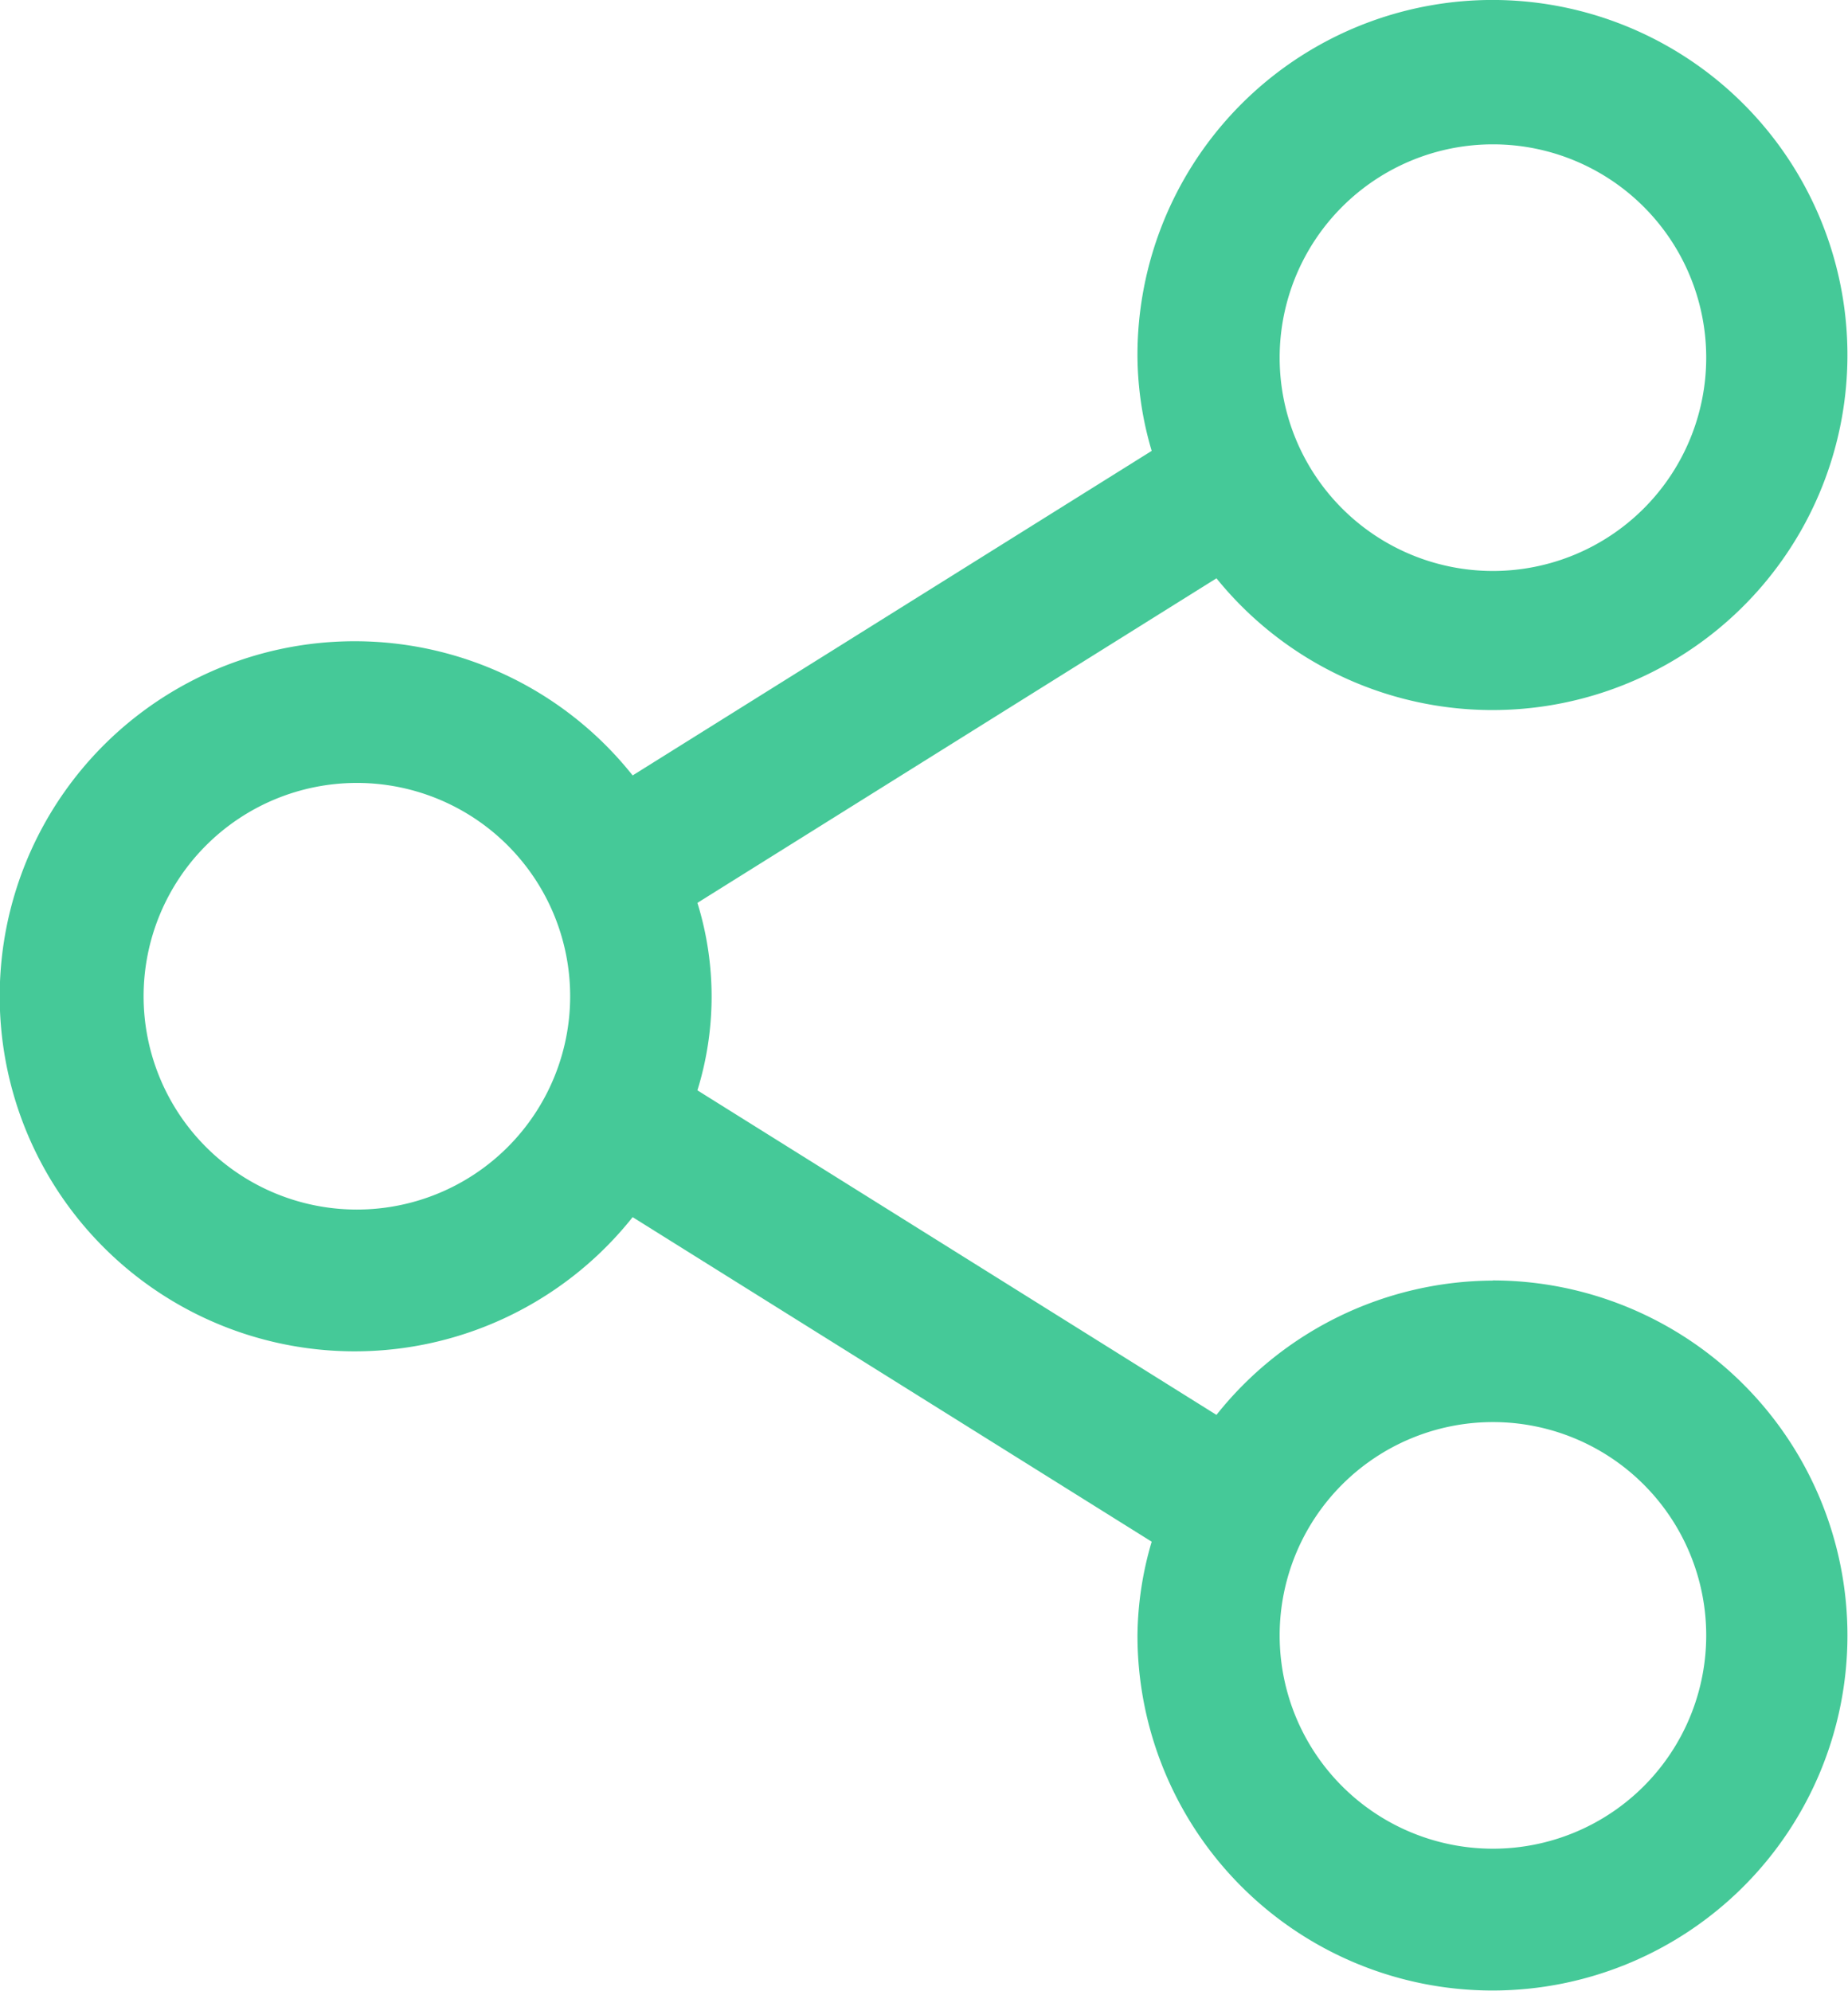 <svg xmlns="http://www.w3.org/2000/svg" width="23.395" height="25.198" viewBox="0 0 23.395 25.198">
  <path id="share" d="M21.121,18.423a4.494,4.494,0,0,0-3.5,1.7l-6.571-4.108a4.009,4.009,0,0,0,0-2.373l6.571-4.108a4.494,4.494,0,1,0-1-2.8,4.306,4.306,0,0,0,.18,1.187l-6.571,4.108a4.494,4.494,0,1,0,0,5.591l6.571,4.108a4.306,4.306,0,0,0-.18,1.187,4.494,4.494,0,1,0,4.494-4.494Zm0-14.382a2.7,2.7,0,1,1-2.7,2.7,2.7,2.7,0,0,1,2.7-2.7ZM6.739,17.524a2.7,2.7,0,1,1,2.7-2.7A2.7,2.7,0,0,1,6.739,17.524Zm14.382,8.09a2.7,2.7,0,1,1,2.7-2.7A2.7,2.7,0,0,1,21.121,25.614Z" transform="translate(-2.221 -2.214)" fill="#45c998"/>
</svg>
